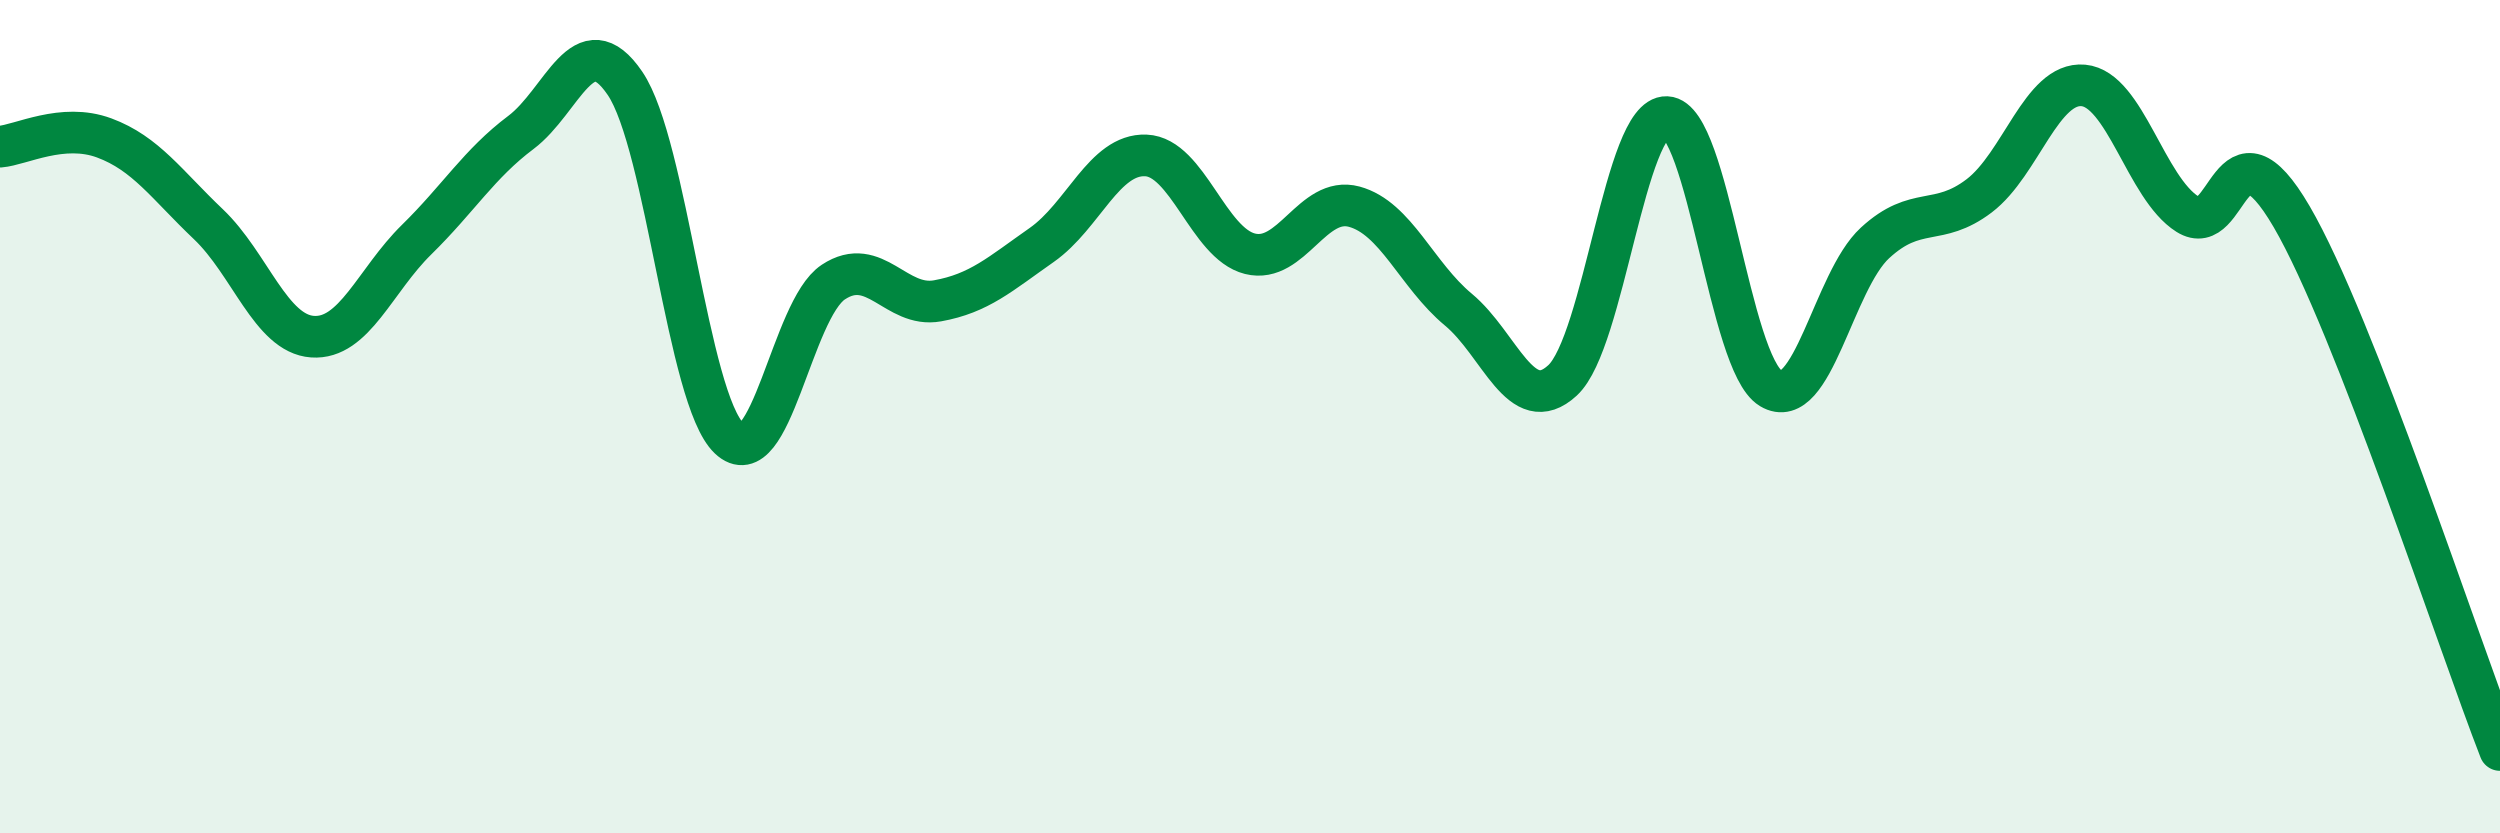 
    <svg width="60" height="20" viewBox="0 0 60 20" xmlns="http://www.w3.org/2000/svg">
      <path
        d="M 0,3.52 C 0.5,3.48 1.5,2.94 2.5,3.31 C 3.5,3.68 4,4.43 5,5.38 C 6,6.33 6.5,8.01 7.5,8.08 C 8.5,8.15 9,6.73 10,5.75 C 11,4.77 11.5,3.93 12.5,3.18 C 13.5,2.43 14,0.53 15,2 C 16,3.47 16.5,9.57 17.5,10.52 C 18.5,11.47 19,7.43 20,6.77 C 21,6.11 21.5,7.4 22.5,7.22 C 23.5,7.04 24,6.58 25,5.88 C 26,5.18 26.5,3.69 27.5,3.73 C 28.5,3.77 29,5.84 30,6.09 C 31,6.34 31.5,4.69 32.5,4.96 C 33.5,5.23 34,6.6 35,7.43 C 36,8.26 36.5,10.05 37.5,9.13 C 38.5,8.21 39,2.77 40,2.81 C 41,2.85 41.5,8.72 42.5,9.32 C 43.5,9.92 44,6.75 45,5.83 C 46,4.91 46.5,5.46 47.5,4.7 C 48.5,3.94 49,1.96 50,2.05 C 51,2.14 51.5,4.51 52.5,5.14 C 53.5,5.77 53.5,2.63 55,5.2 C 56.5,7.77 59,15.44 60,18L60 20L0 20Z"
        fill="#008740"
        opacity="0.1"
        stroke-linecap="round"
        stroke-linejoin="round"
      />
      <path
        d="M 0,3.52 C 0.5,3.48 1.5,2.94 2.5,3.31 C 3.5,3.68 4,4.43 5,5.38 C 6,6.33 6.5,8.01 7.5,8.08 C 8.5,8.15 9,6.73 10,5.75 C 11,4.77 11.5,3.93 12.5,3.18 C 13.5,2.43 14,0.53 15,2 C 16,3.47 16.5,9.57 17.5,10.52 C 18.5,11.47 19,7.43 20,6.77 C 21,6.11 21.5,7.4 22.5,7.22 C 23.5,7.04 24,6.58 25,5.88 C 26,5.18 26.5,3.69 27.5,3.73 C 28.5,3.77 29,5.84 30,6.09 C 31,6.34 31.5,4.69 32.5,4.96 C 33.5,5.23 34,6.6 35,7.43 C 36,8.26 36.5,10.05 37.5,9.13 C 38.5,8.21 39,2.77 40,2.81 C 41,2.85 41.5,8.72 42.5,9.32 C 43.5,9.92 44,6.75 45,5.83 C 46,4.91 46.5,5.46 47.5,4.7 C 48.5,3.94 49,1.96 50,2.05 C 51,2.14 51.5,4.51 52.5,5.14 C 53.5,5.77 53.5,2.63 55,5.2 C 56.5,7.77 59,15.44 60,18"
        stroke="#008740"
        stroke-width="1"
        fill="none"
        stroke-linecap="round"
        stroke-linejoin="round"
      />
    </svg>
  